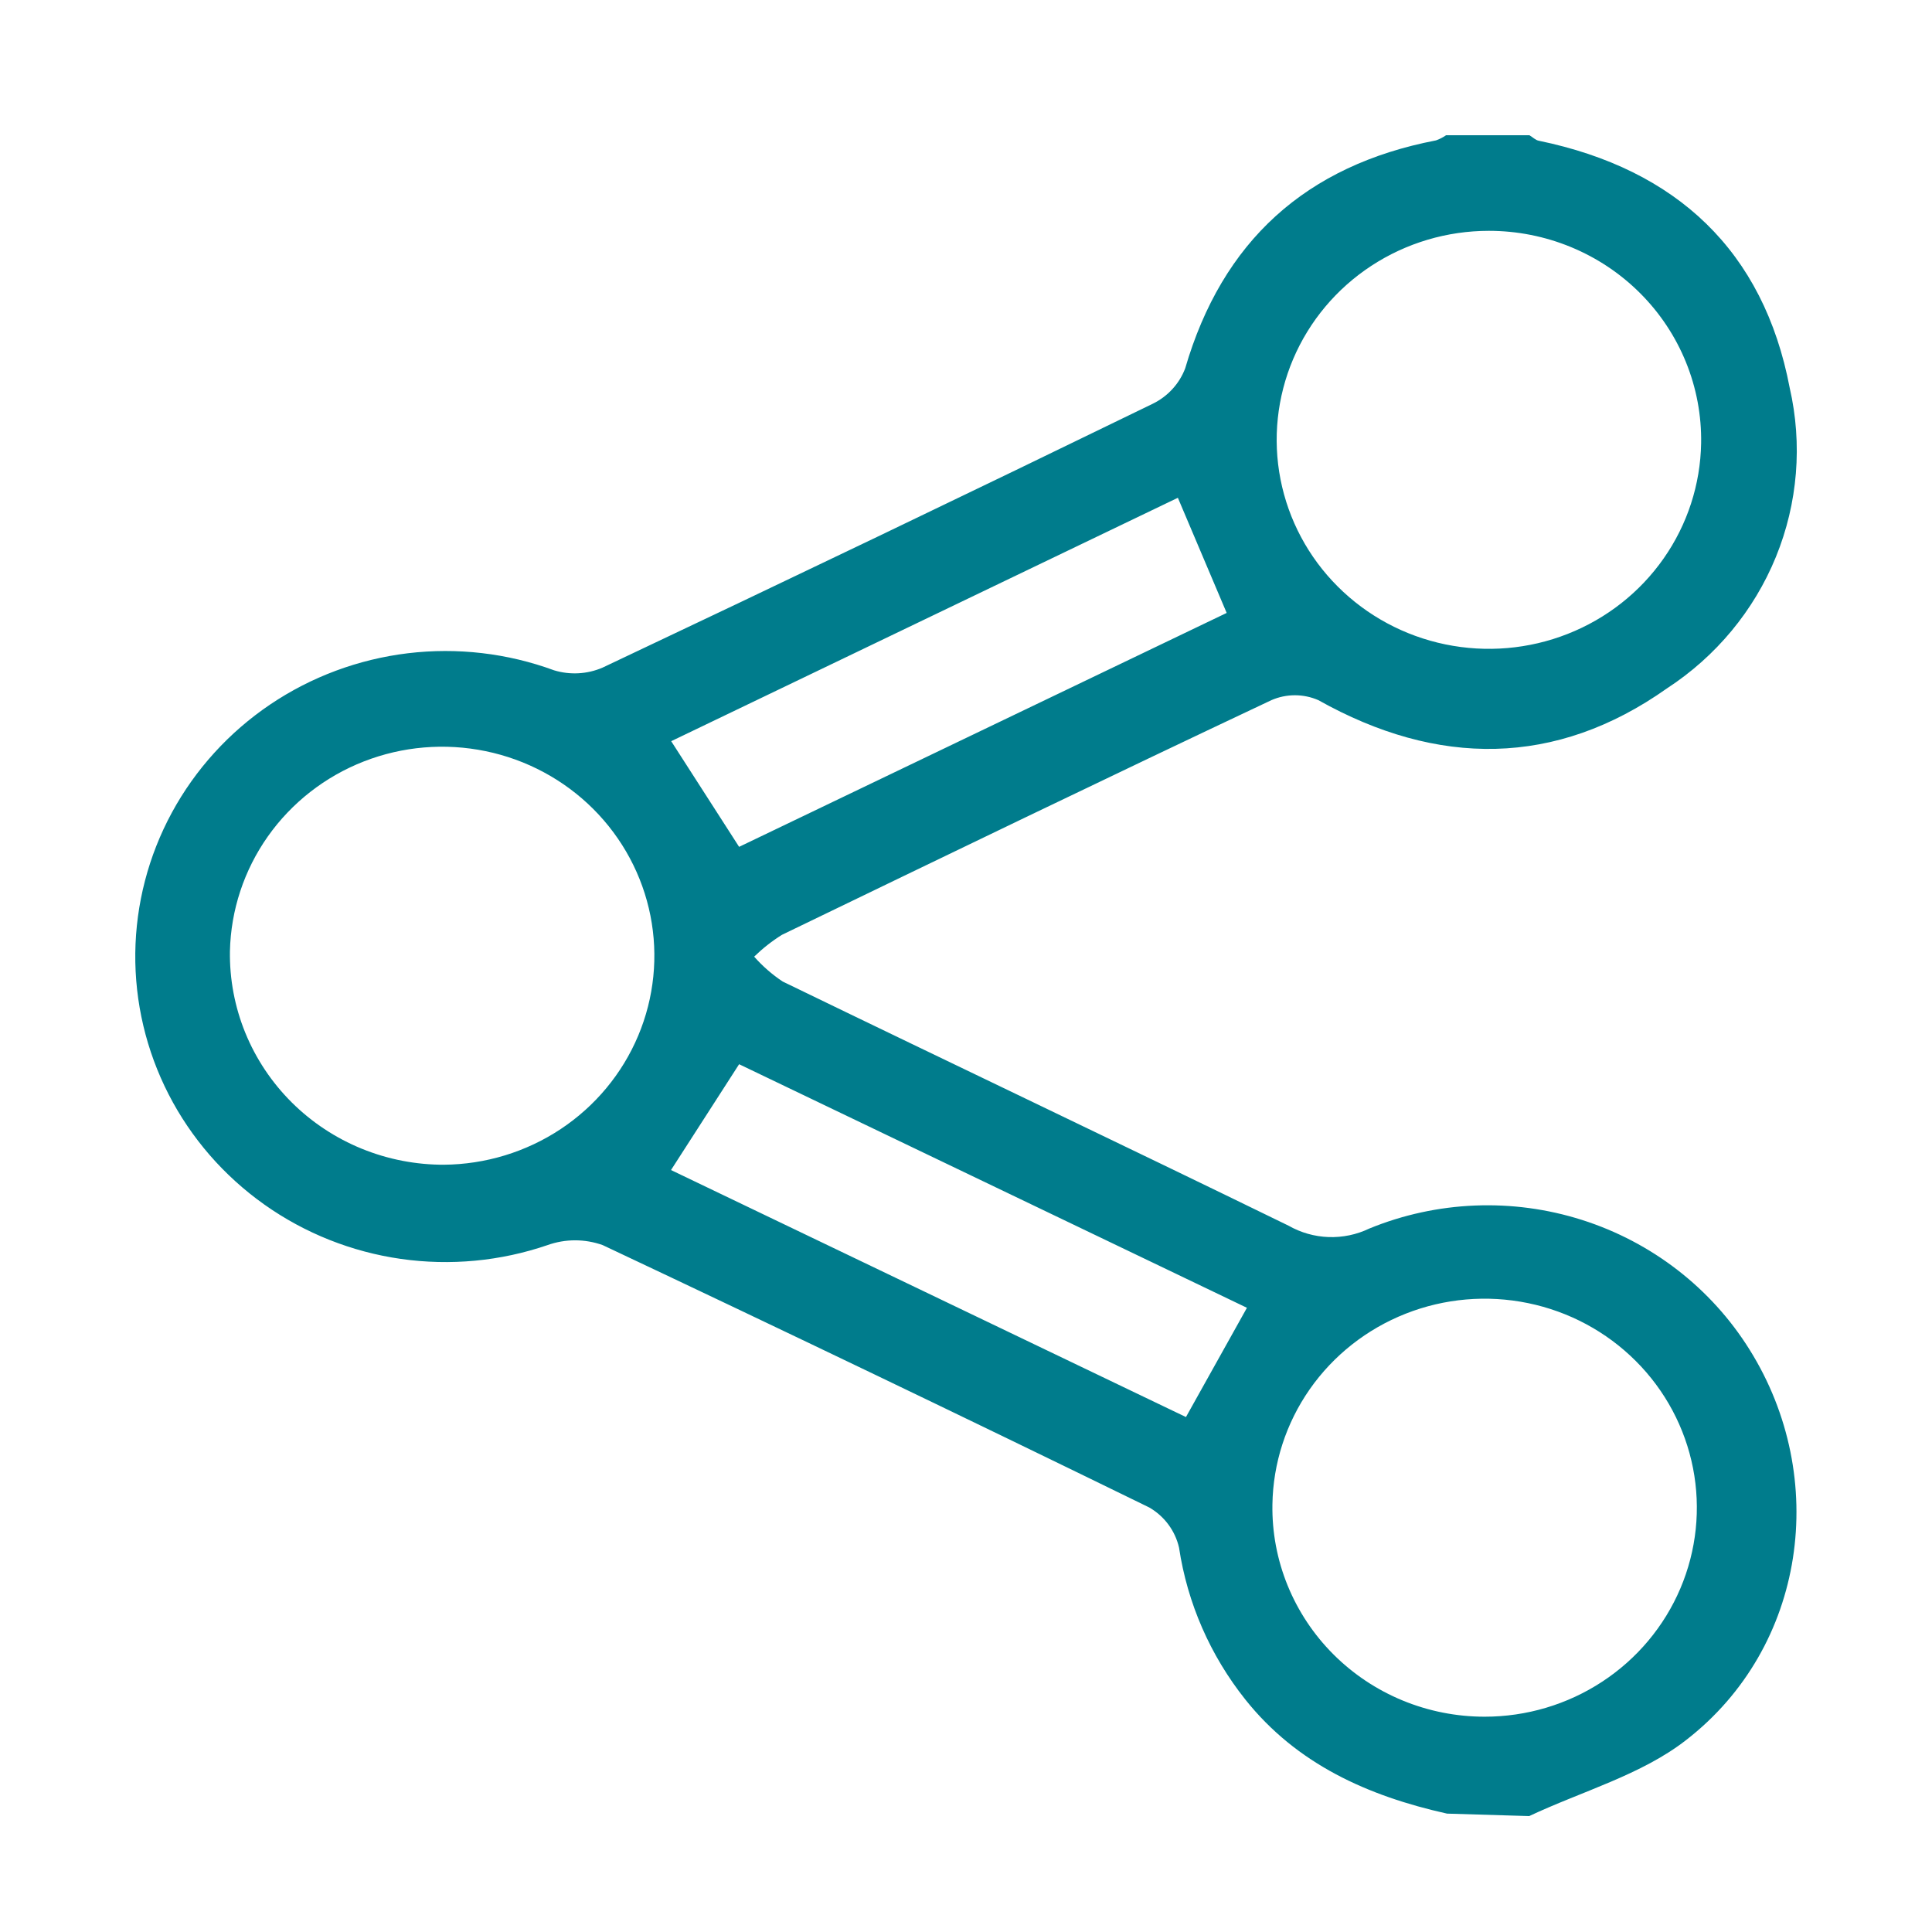 <svg width="80" height="80" viewBox="0 0 80 80" fill="none" xmlns="http://www.w3.org/2000/svg">
<path d="M59.918 75.098C56.634 74.366 53.694 73.044 51.569 70.377C50.113 68.549 49.166 66.38 48.821 64.083C48.742 63.738 48.592 63.412 48.38 63.127C48.169 62.841 47.9 62.602 47.59 62.422C40.075 58.751 32.53 55.129 24.956 51.557C24.218 51.293 23.41 51.293 22.672 51.557C20.724 52.224 18.642 52.42 16.601 52.129C14.56 51.837 12.621 51.065 10.947 49.879C9.273 48.693 7.913 47.128 6.983 45.316C6.053 43.503 5.579 41.497 5.602 39.466C5.626 37.435 6.145 35.44 7.116 33.649C8.088 31.857 9.483 30.323 11.183 29.174C12.884 28.026 14.841 27.297 16.887 27.05C18.934 26.804 21.011 27.046 22.943 27.756C23.604 27.957 24.315 27.918 24.948 27.646C32.57 24.043 40.166 20.4 47.734 16.718C48.353 16.415 48.833 15.892 49.076 15.254C50.61 9.99 54.07 6.851 59.462 5.813C59.61 5.761 59.75 5.689 59.878 5.6H63.329C63.465 5.679 63.585 5.805 63.721 5.828C69.433 7.008 73.028 10.399 74.107 16.057C74.643 18.394 74.444 20.837 73.537 23.06C72.629 25.284 71.055 27.182 69.026 28.504C64.424 31.761 59.526 31.761 54.589 28.991C54.283 28.858 53.953 28.789 53.618 28.789C53.284 28.789 52.953 28.858 52.648 28.991C45.873 32.186 39.122 35.451 32.379 38.709C31.963 38.969 31.578 39.272 31.228 39.613C31.575 40.006 31.972 40.353 32.411 40.644C39.385 44.027 46.392 47.355 53.358 50.754C53.863 51.042 54.431 51.203 55.013 51.224C55.596 51.244 56.174 51.124 56.698 50.872C59.499 49.724 62.624 49.597 65.511 50.516C68.398 51.435 70.857 53.339 72.445 55.884C75.769 61.195 74.786 68.206 69.817 72.053C67.971 73.493 65.51 74.169 63.321 75.2L59.918 75.098ZM18.373 48.229C20.1 48.216 21.785 47.702 23.218 46.752C24.65 45.801 25.767 44.456 26.427 42.885C27.088 41.313 27.264 39.585 26.933 37.916C26.602 36.246 25.778 34.71 24.566 33.498C23.353 32.287 21.805 31.454 20.115 31.105C18.425 30.755 16.667 30.903 15.062 31.531C13.457 32.159 12.076 33.239 11.09 34.636C10.105 36.033 9.559 37.685 9.521 39.385C9.503 40.544 9.72 41.695 10.159 42.77C10.599 43.846 11.252 44.824 12.08 45.648C12.908 46.471 13.895 47.124 14.982 47.567C16.07 48.01 17.236 48.235 18.413 48.229H18.373ZM61.651 9.558C59.919 9.558 58.226 10.062 56.784 11.007C55.342 11.952 54.216 13.295 53.547 14.868C52.878 16.442 52.695 18.175 53.023 19.849C53.351 21.524 54.173 23.067 55.388 24.282C56.603 25.498 58.155 26.334 59.85 26.683C61.546 27.033 63.308 26.882 64.916 26.248C66.524 25.615 67.906 24.528 68.889 23.123C69.872 21.719 70.411 20.059 70.44 18.354C70.459 17.206 70.246 16.065 69.812 14.998C69.379 13.932 68.735 12.961 67.917 12.143C67.099 11.324 66.124 10.674 65.048 10.23C63.972 9.786 62.818 9.558 61.651 9.558V9.558ZM61.476 71.085C63.208 71.085 64.902 70.581 66.344 69.635C67.786 68.69 68.912 67.346 69.581 65.773C70.25 64.199 70.432 62.466 70.104 60.791C69.775 59.115 68.952 57.573 67.736 56.358C66.521 55.142 64.968 54.307 63.272 53.959C61.576 53.61 59.814 53.762 58.206 54.397C56.598 55.031 55.216 56.12 54.234 57.525C53.252 58.931 52.714 60.591 52.688 62.297C52.669 63.444 52.883 64.584 53.317 65.65C53.751 66.715 54.395 67.685 55.213 68.503C56.031 69.321 57.006 69.971 58.081 70.414C59.156 70.857 60.31 71.085 61.476 71.085V71.085ZM51.633 54.153L30.605 44.067L27.785 48.449L49.108 58.677L51.633 54.153ZM30.605 35.066L50.794 25.38L48.773 20.612L27.793 30.691L30.605 35.066Z" fill="#007C8C"/>
</svg>
